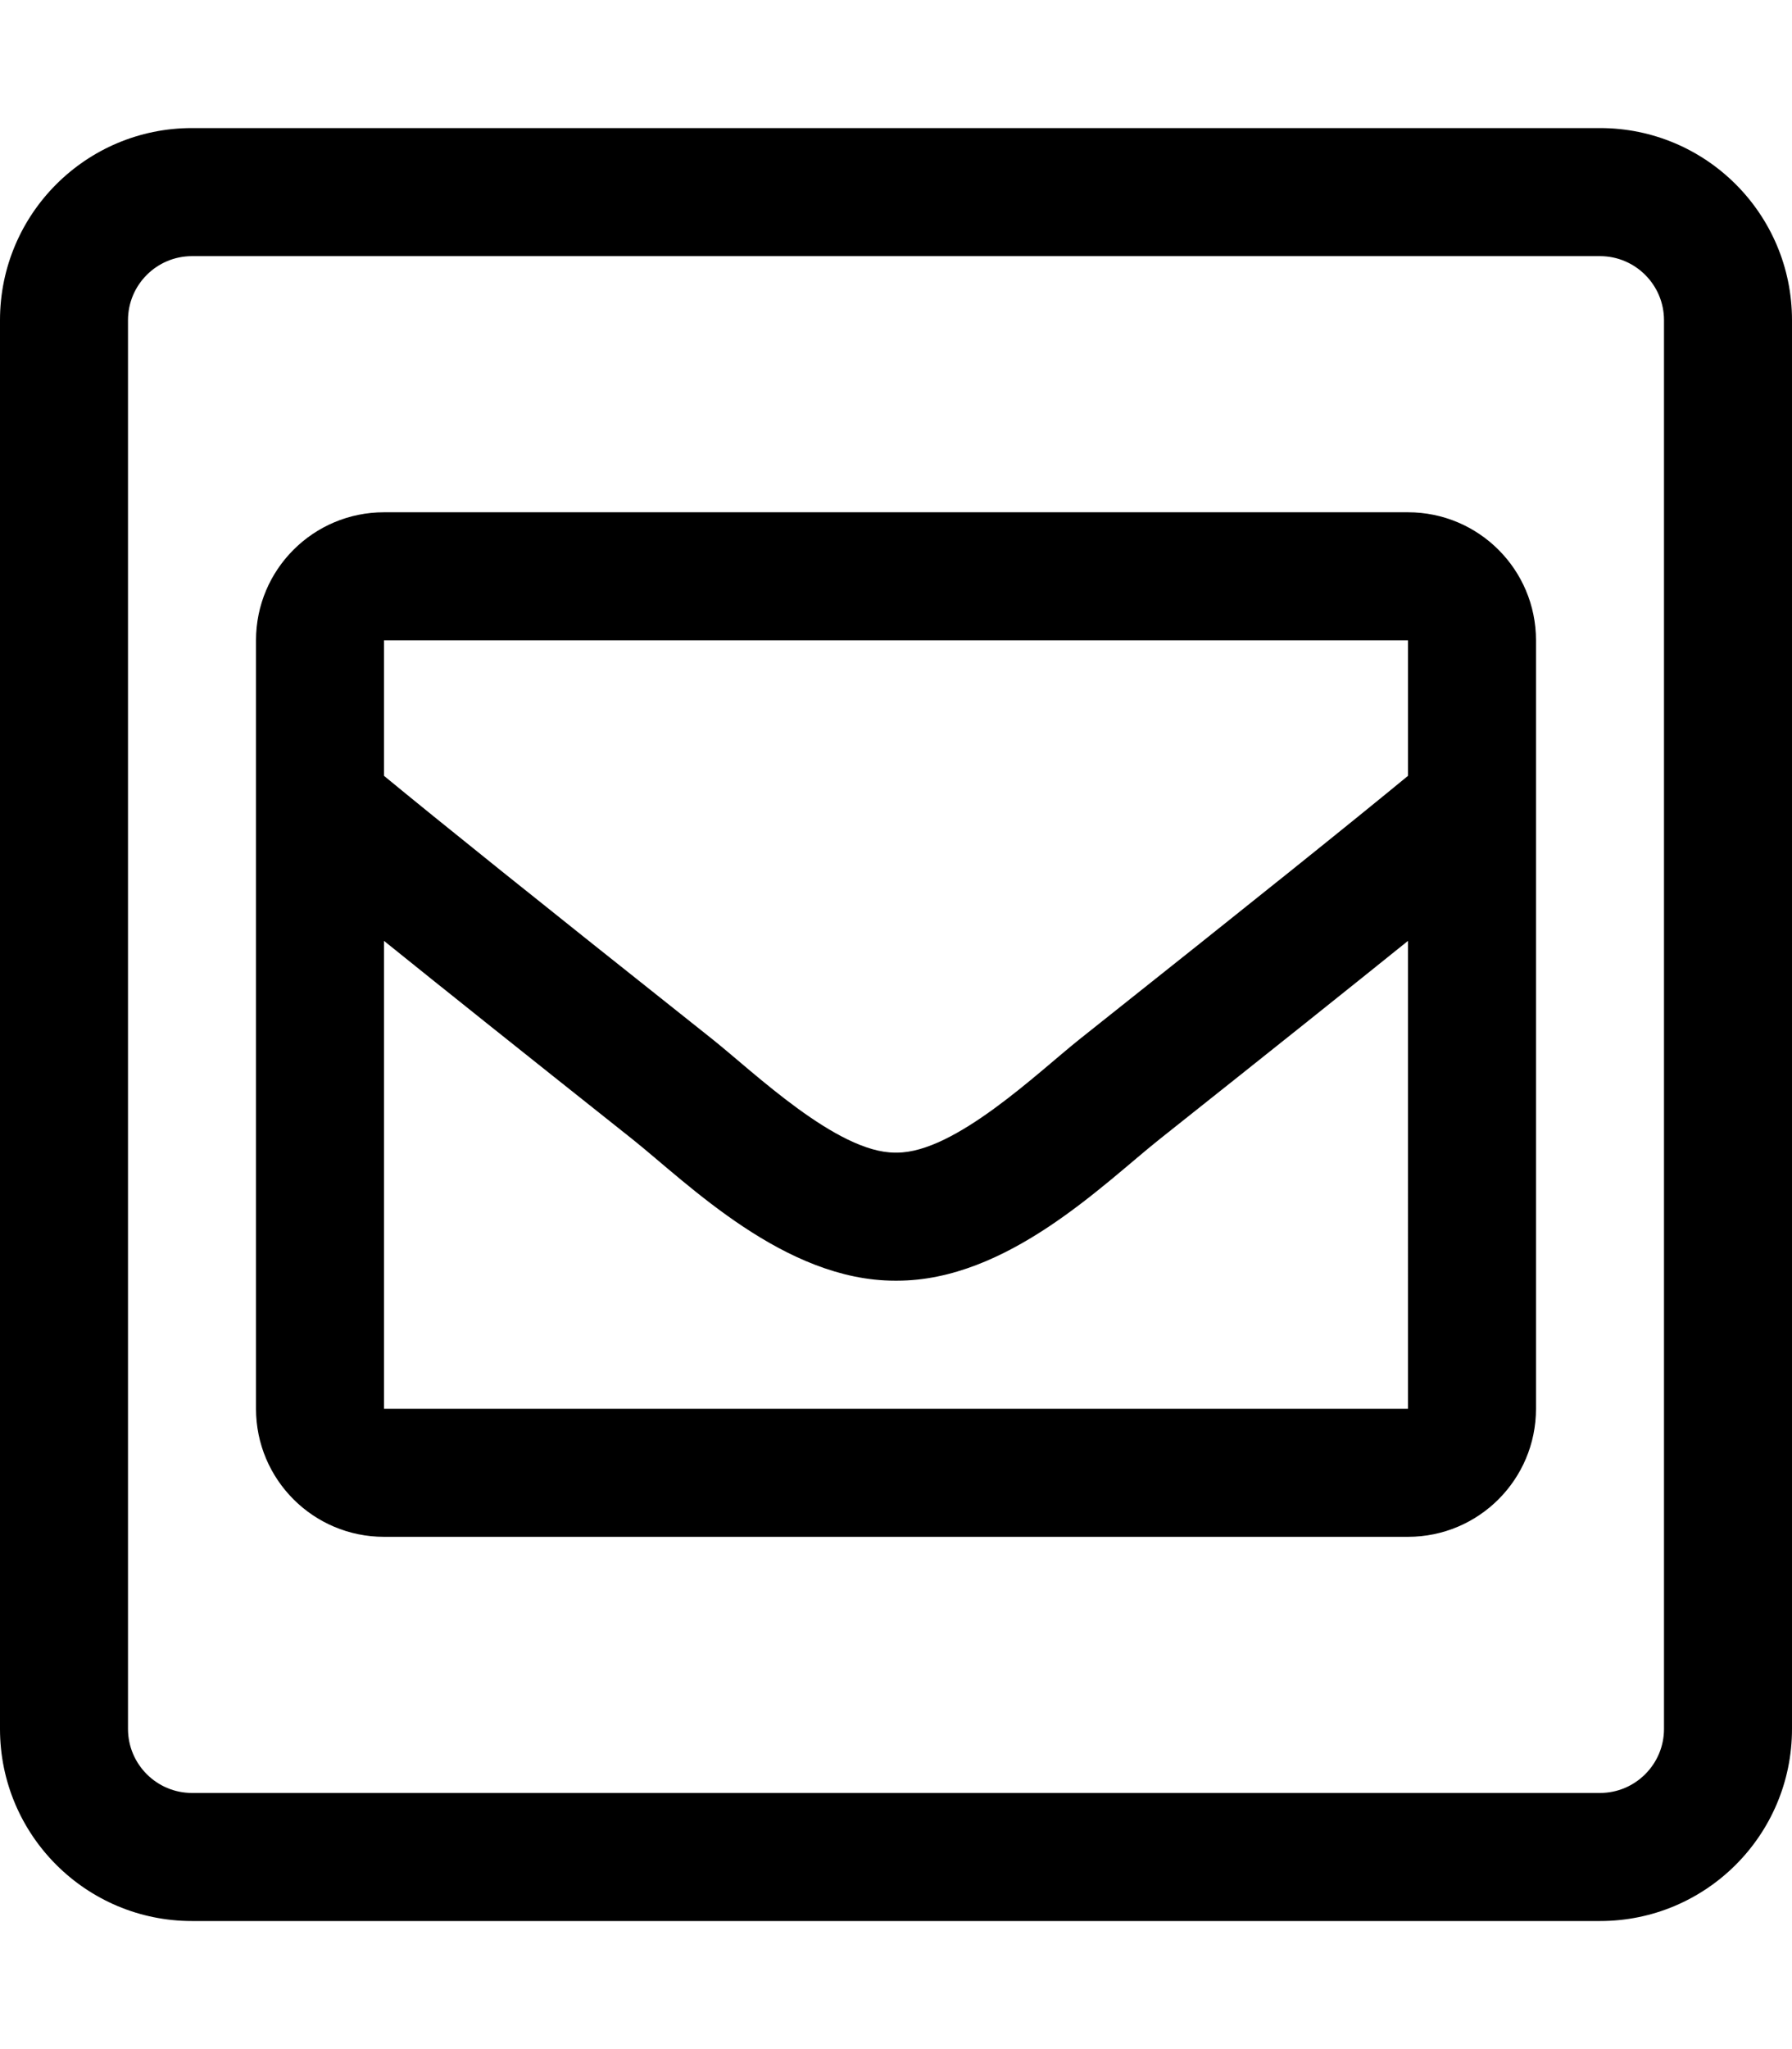 <svg aria-hidden="true" focusable="false" data-prefix="fal" data-icon="envelope-square" class="svg-inline--fa fa-envelope-square fa-w-14" role="img" xmlns="http://www.w3.org/2000/svg" viewBox="0 0 448 512"><path fill="currentColor" d="M400 32H48C21.49 32 0 53.49 0 80v352c0 26.51 21.49 48 48 48h352c26.51 0 48-21.49 48-48V80c0-26.51-21.49-48-48-48zm16 400c0 8.822-7.178 16-16 16H48c-8.822 0-16-7.178-16-16V80c0-8.822 7.178-16 16-16h352c8.822 0 16 7.178 16 16v352zm-64-304H96c-17.673 0-32 14.327-32 32v192c0 17.673 14.327 32 32 32h256c17.673 0 32-14.327 32-32V160c0-17.673-14.327-32-32-32zm0 32v33.855c-14.136 11.628-36.566 29.664-82.117 65.821C259.426 268.015 238.748 288 224.256 288l-.256-.002-.256.002c-14.492 0-35.17-19.984-45.628-28.324-45.544-36.152-67.978-54.192-82.117-65.822V160H352zM96 352V235.092c14.109 11.367 33.624 26.948 62.221 49.648 13.777 11.01 37.902 35.26 65.523 35.26l.253-.001.258.001c27.529 0 51.392-23.975 65.541-35.274 28.583-22.689 48.099-38.27 62.203-49.634V352H96z"></path></svg>